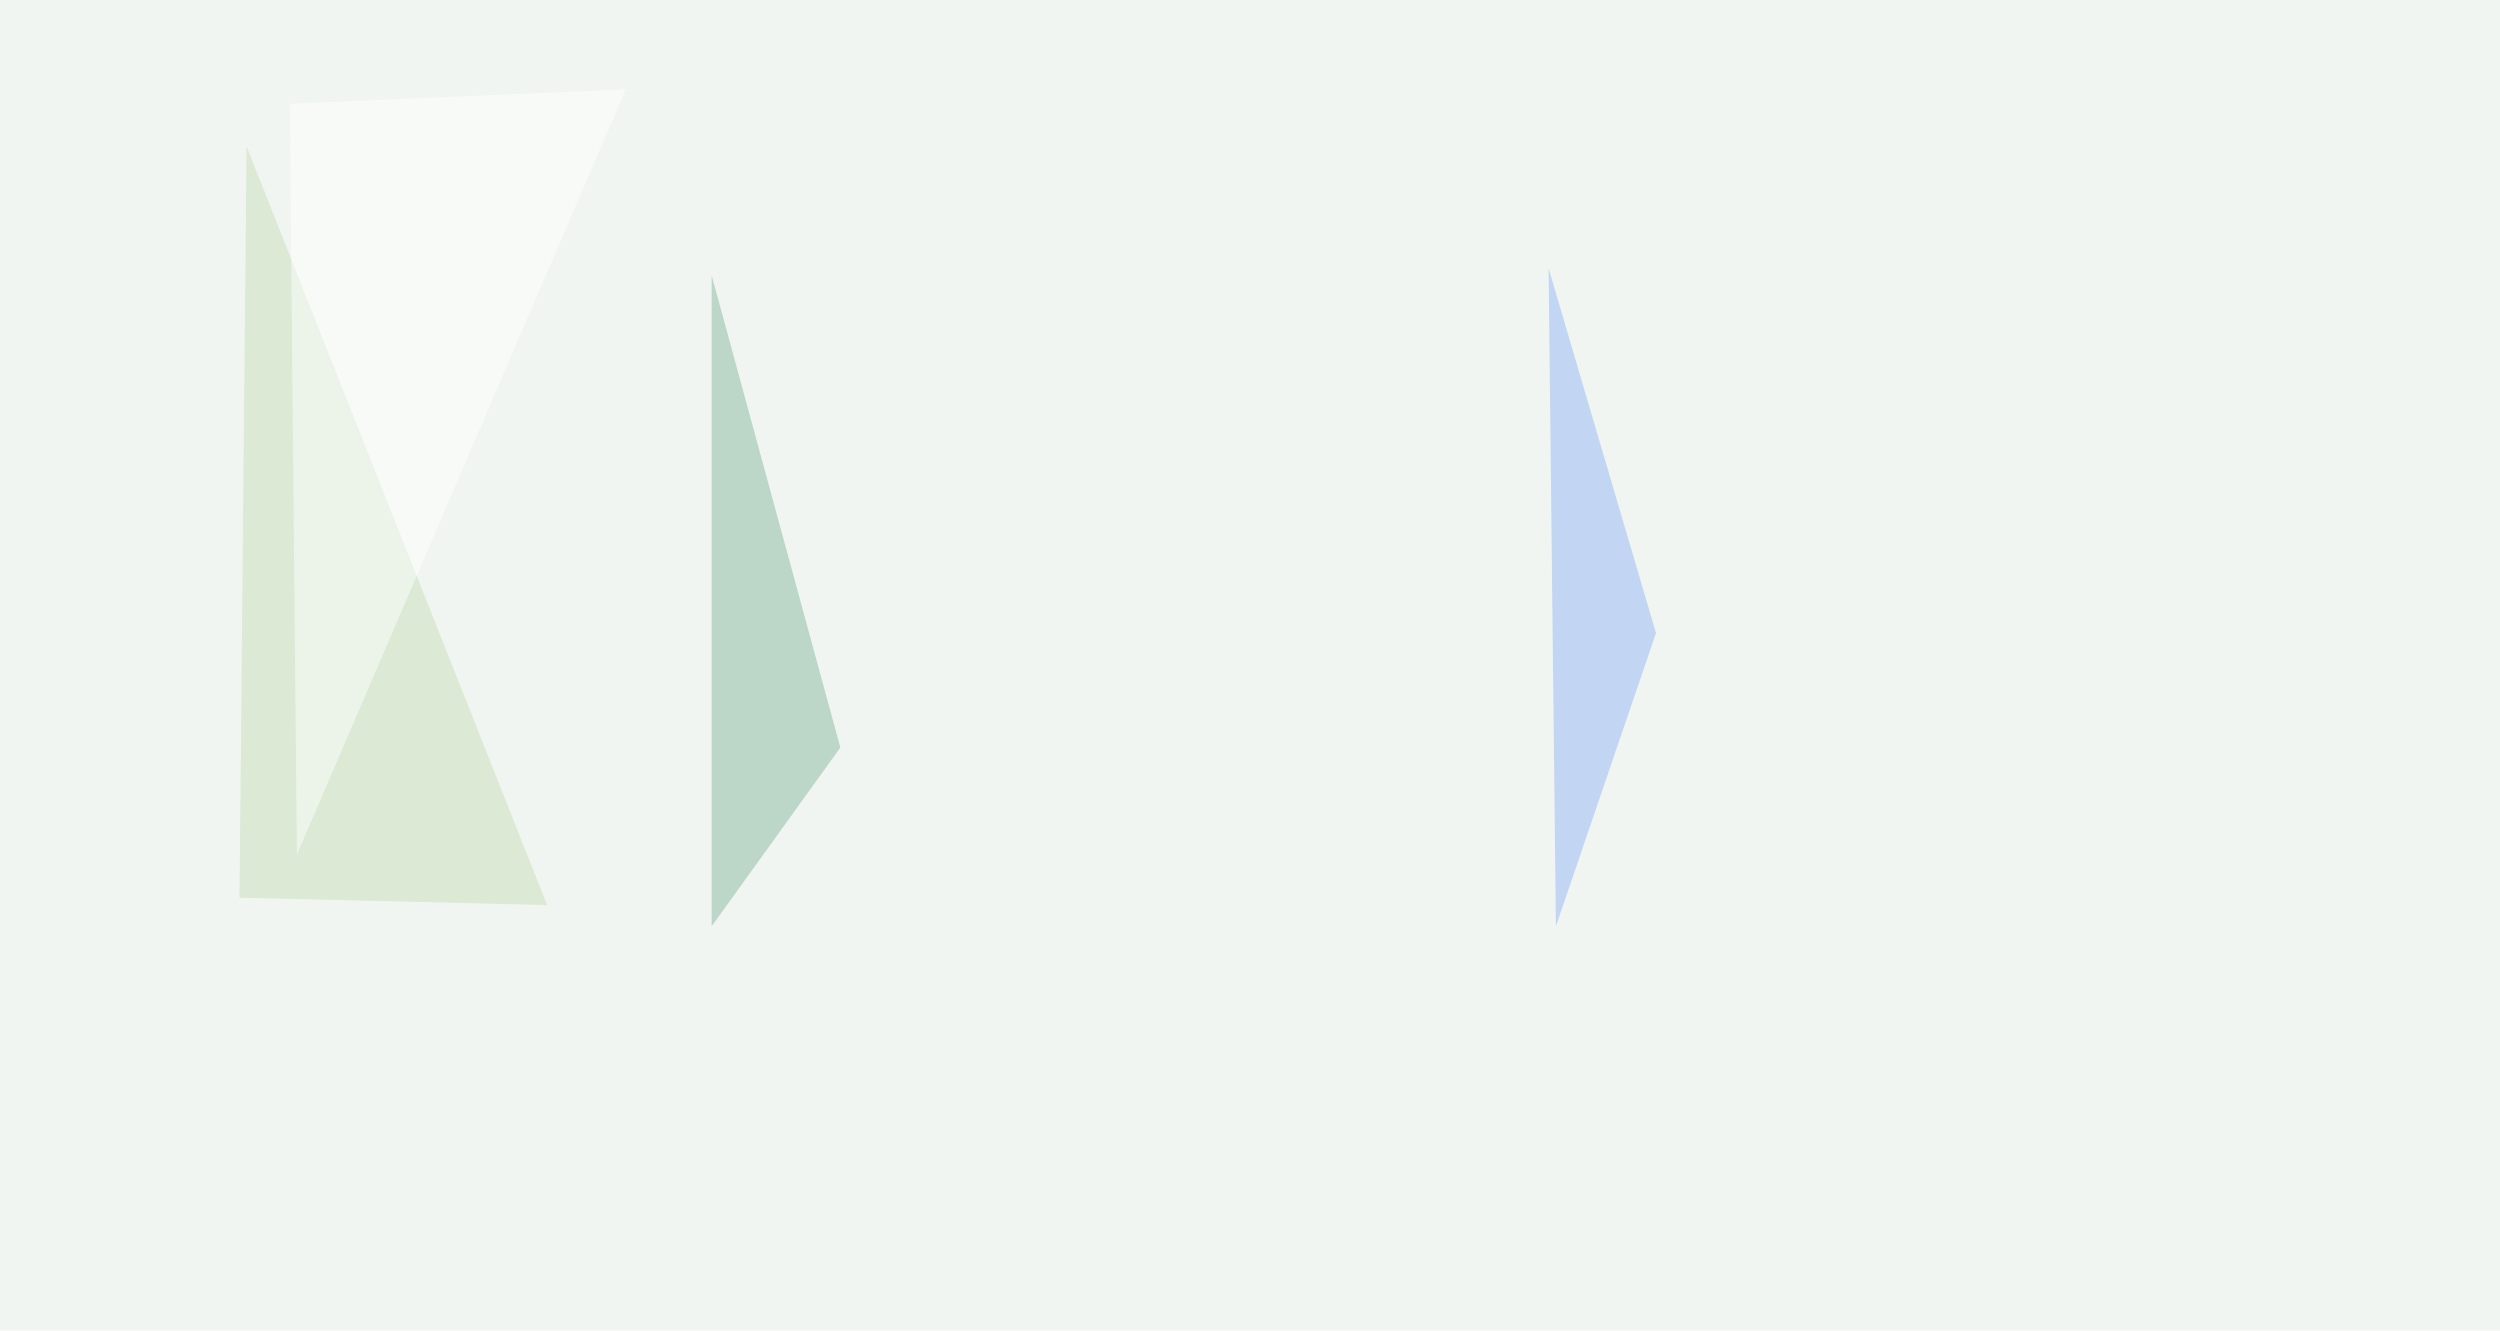 <svg xmlns="http://www.w3.org/2000/svg" width="1024" height="545" ><filter id="a"><feGaussianBlur stdDeviation="55"/></filter><rect width="100%" height="100%" fill="#f0f5f1"/><g filter="url(#a)"><g fill-opacity=".5"><path fill="#89b99f" d="M291.5 379.4l52.7-73.2-52.7-193.4z"/><path fill="#c7dfba" d="M101 60l-2.9 307.7 126 3z"/><path fill="#95b6f6" d="M634.3 109.9l3 269.5 41-120.1z"/><path fill="#fff" d="M121.6 350.1L256.3 36.6l-137.6 5.9z"/></g></g></svg>